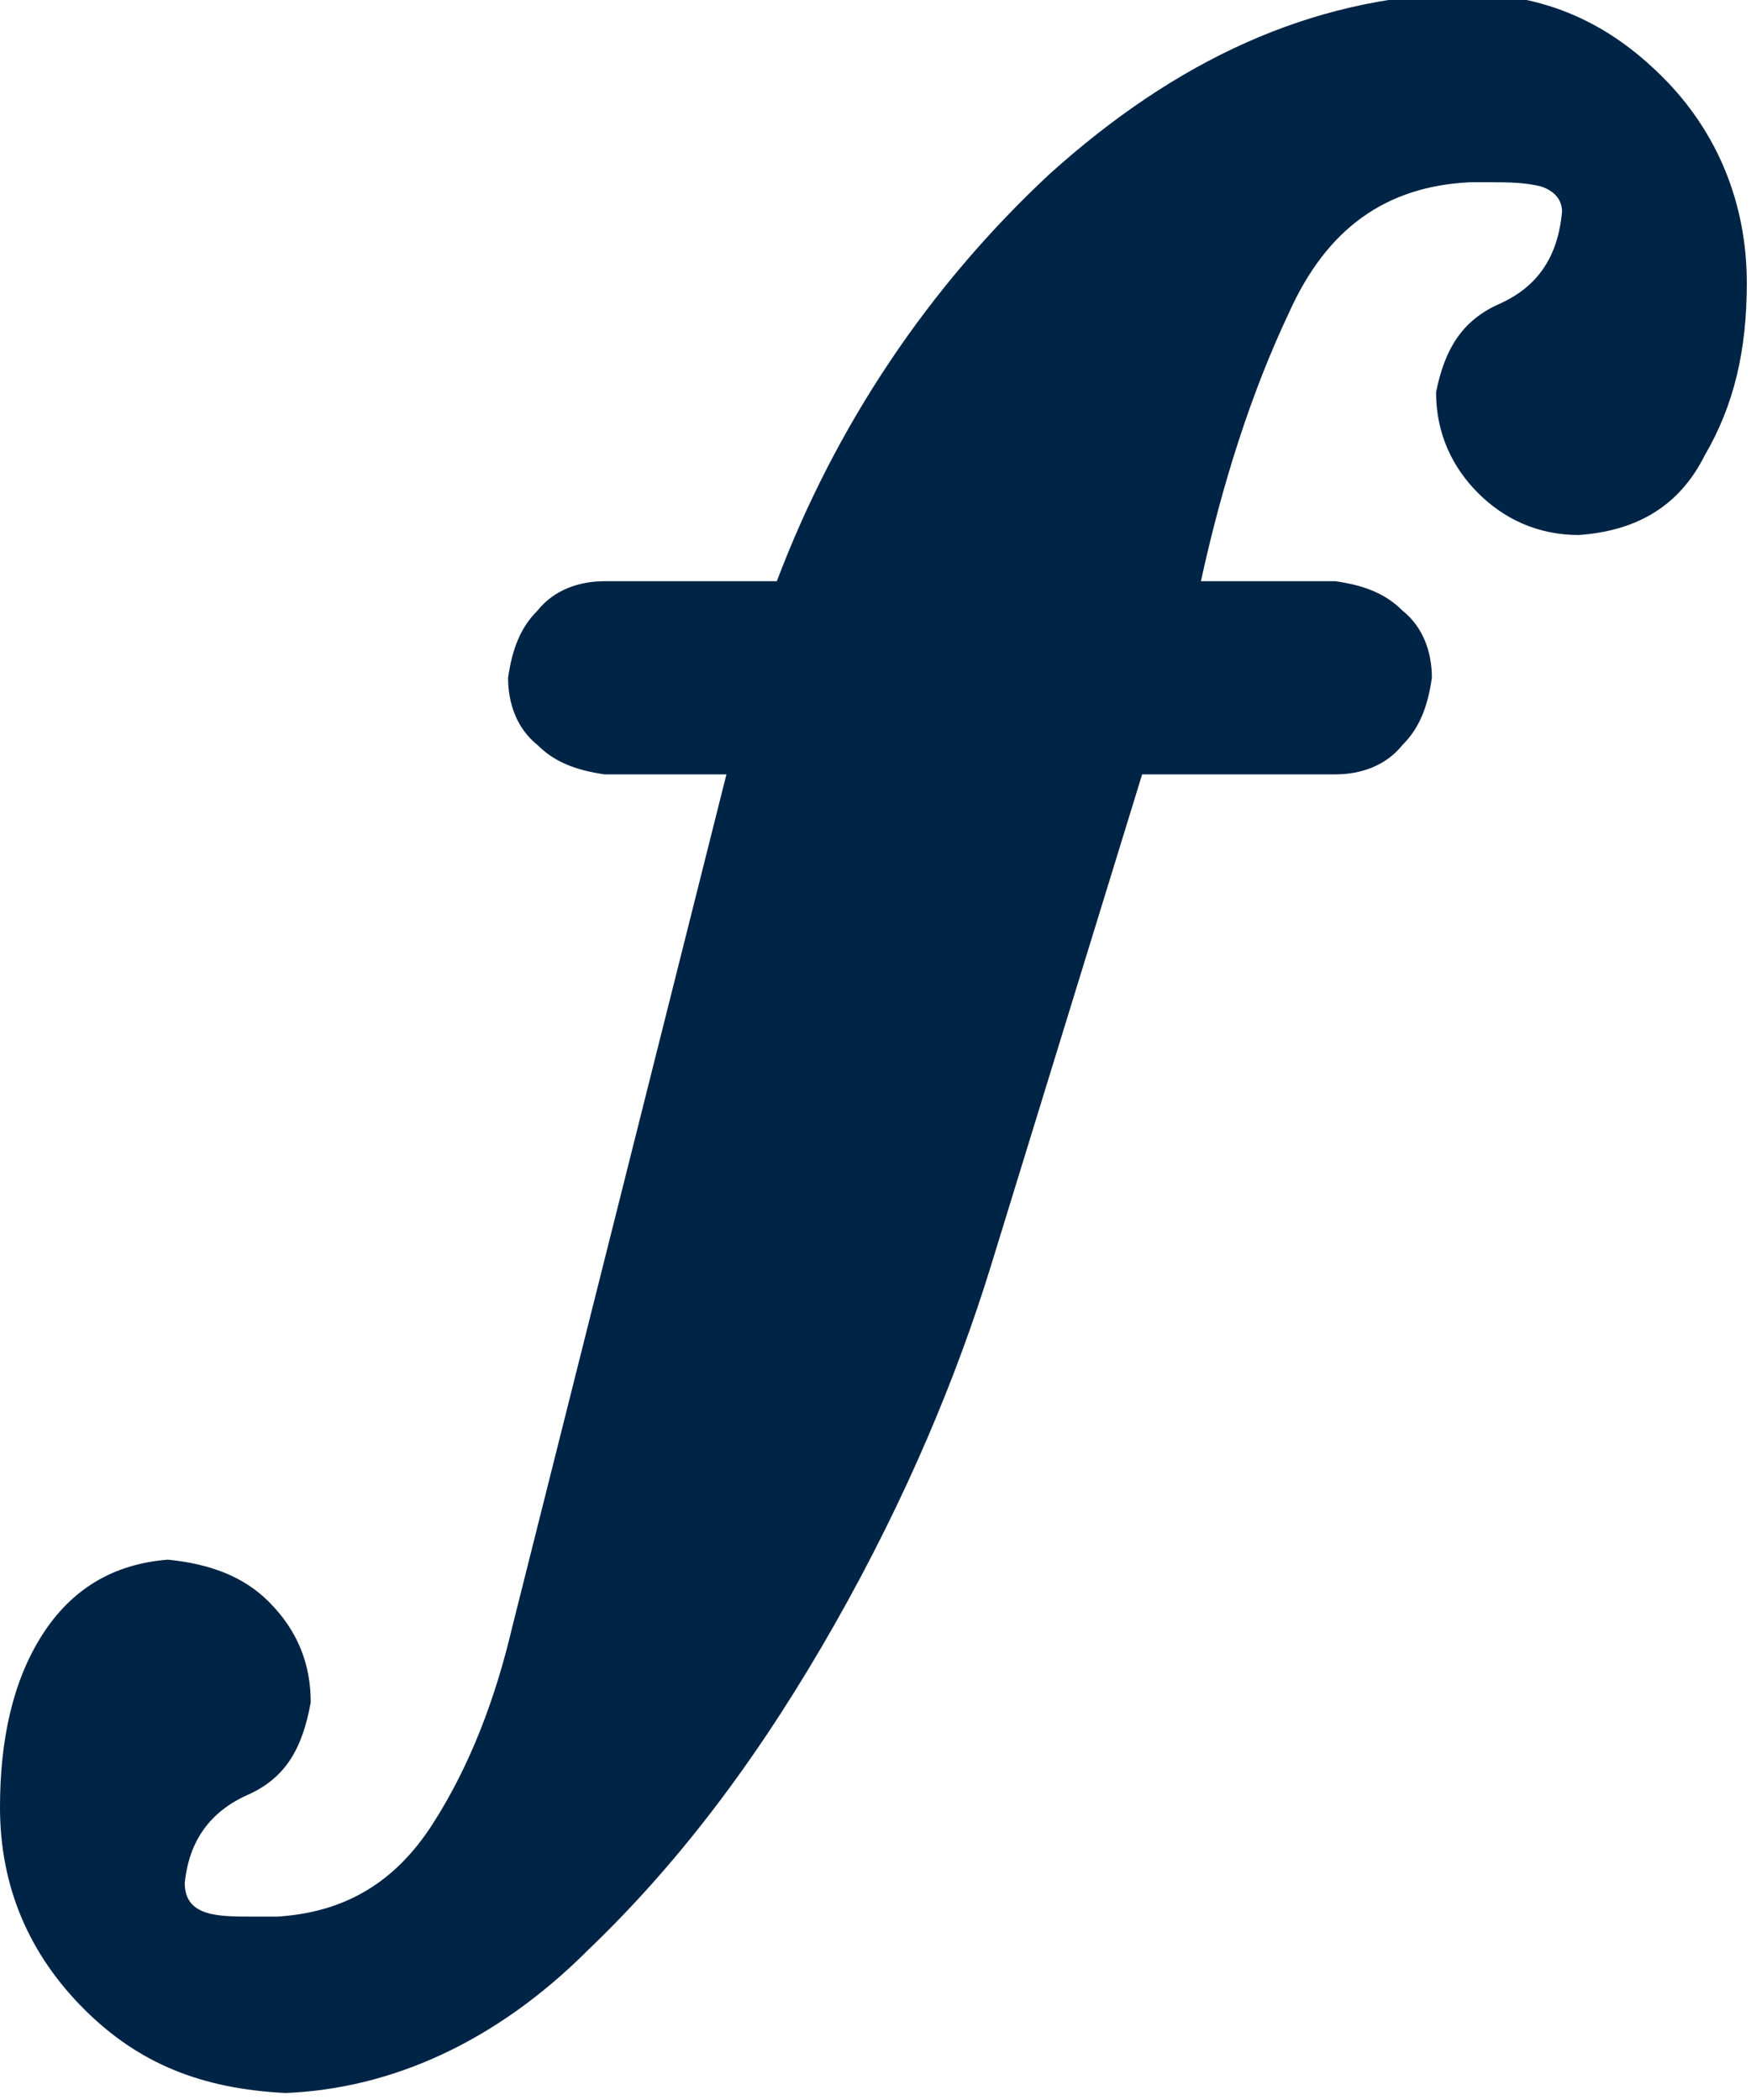 <?xml version="1.0" encoding="utf-8"?>
<!-- Generator: Adobe Illustrator 24.1.1, SVG Export Plug-In . SVG Version: 6.00 Build 0)  -->
<svg version="1.1" id="svg2" xmlns:svg="http://www.w3.org/2000/svg"
	 xmlns="http://www.w3.org/2000/svg" xmlns:xlink="http://www.w3.org/1999/xlink" x="0px" y="0px" viewBox="0 0 41.7 50"
	 style="enable-background:new 0 0 41.7 50;" xml:space="preserve">
<style type="text/css">
	.st0{fill:#002445;}
</style>
<g id="layer1" transform="translate(-328,-476.66)">
	<path id="text2502" class="st0" d="M355.2,495.1h4.6c0.6,0,1.2-0.2,1.6-0.7c0.4-0.4,0.6-0.9,0.7-1.6c0-0.6-0.2-1.2-0.7-1.6
		c-0.4-0.4-0.9-0.6-1.6-0.7h-3.2c0.5-2.3,1.2-4.5,2.1-6.4c0.9-2,2.3-3,4.3-3.1h0.5c0.4,0,0.8,0,1.2,0.1c0.3,0.1,0.5,0.3,0.5,0.6
		c-0.1,1.1-0.6,1.8-1.5,2.2c-0.9,0.4-1.3,1.1-1.5,2.1c0,1,0.4,1.8,1,2.4c0.6,0.6,1.4,1,2.4,1c1.4-0.1,2.4-0.7,3-1.9
		c0.7-1.2,1-2.5,1-4.1c0-1.9-0.7-3.6-2-4.9c-1.3-1.3-2.8-2-4.8-2c-3.6,0.1-6.8,1.6-9.8,4.3c-2.9,2.7-5.1,6-6.5,9.7h-4.1
		c-0.6,0-1.2,0.2-1.6,0.7c-0.4,0.4-0.6,0.9-0.7,1.6c0,0.6,0.2,1.2,0.7,1.6c0.4,0.4,0.9,0.6,1.6,0.7h2.9l-5.1,20.3
		c-0.4,1.7-1,3.3-1.9,4.7c-0.9,1.4-2.1,2.1-3.7,2.2h-0.5c-0.5,0-0.9,0-1.2-0.1s-0.5-0.3-0.5-0.7c0.1-1,0.6-1.7,1.5-2.1
		c0.9-0.4,1.3-1.1,1.5-2.2c0-0.9-0.3-1.7-1-2.4c-0.6-0.6-1.4-0.9-2.4-1c-1.3,0.1-2.3,0.7-3,1.8s-1,2.5-1,4.1c0,1.9,0.7,3.5,2,4.8
		c1.3,1.3,2.8,1.9,4.8,2c2.5-0.1,5-1.2,7.2-3.4c2.3-2.2,4.2-4.8,5.9-7.8s2.9-5.9,3.7-8.5L355.2,495.1z"/>
</g>
</svg>

